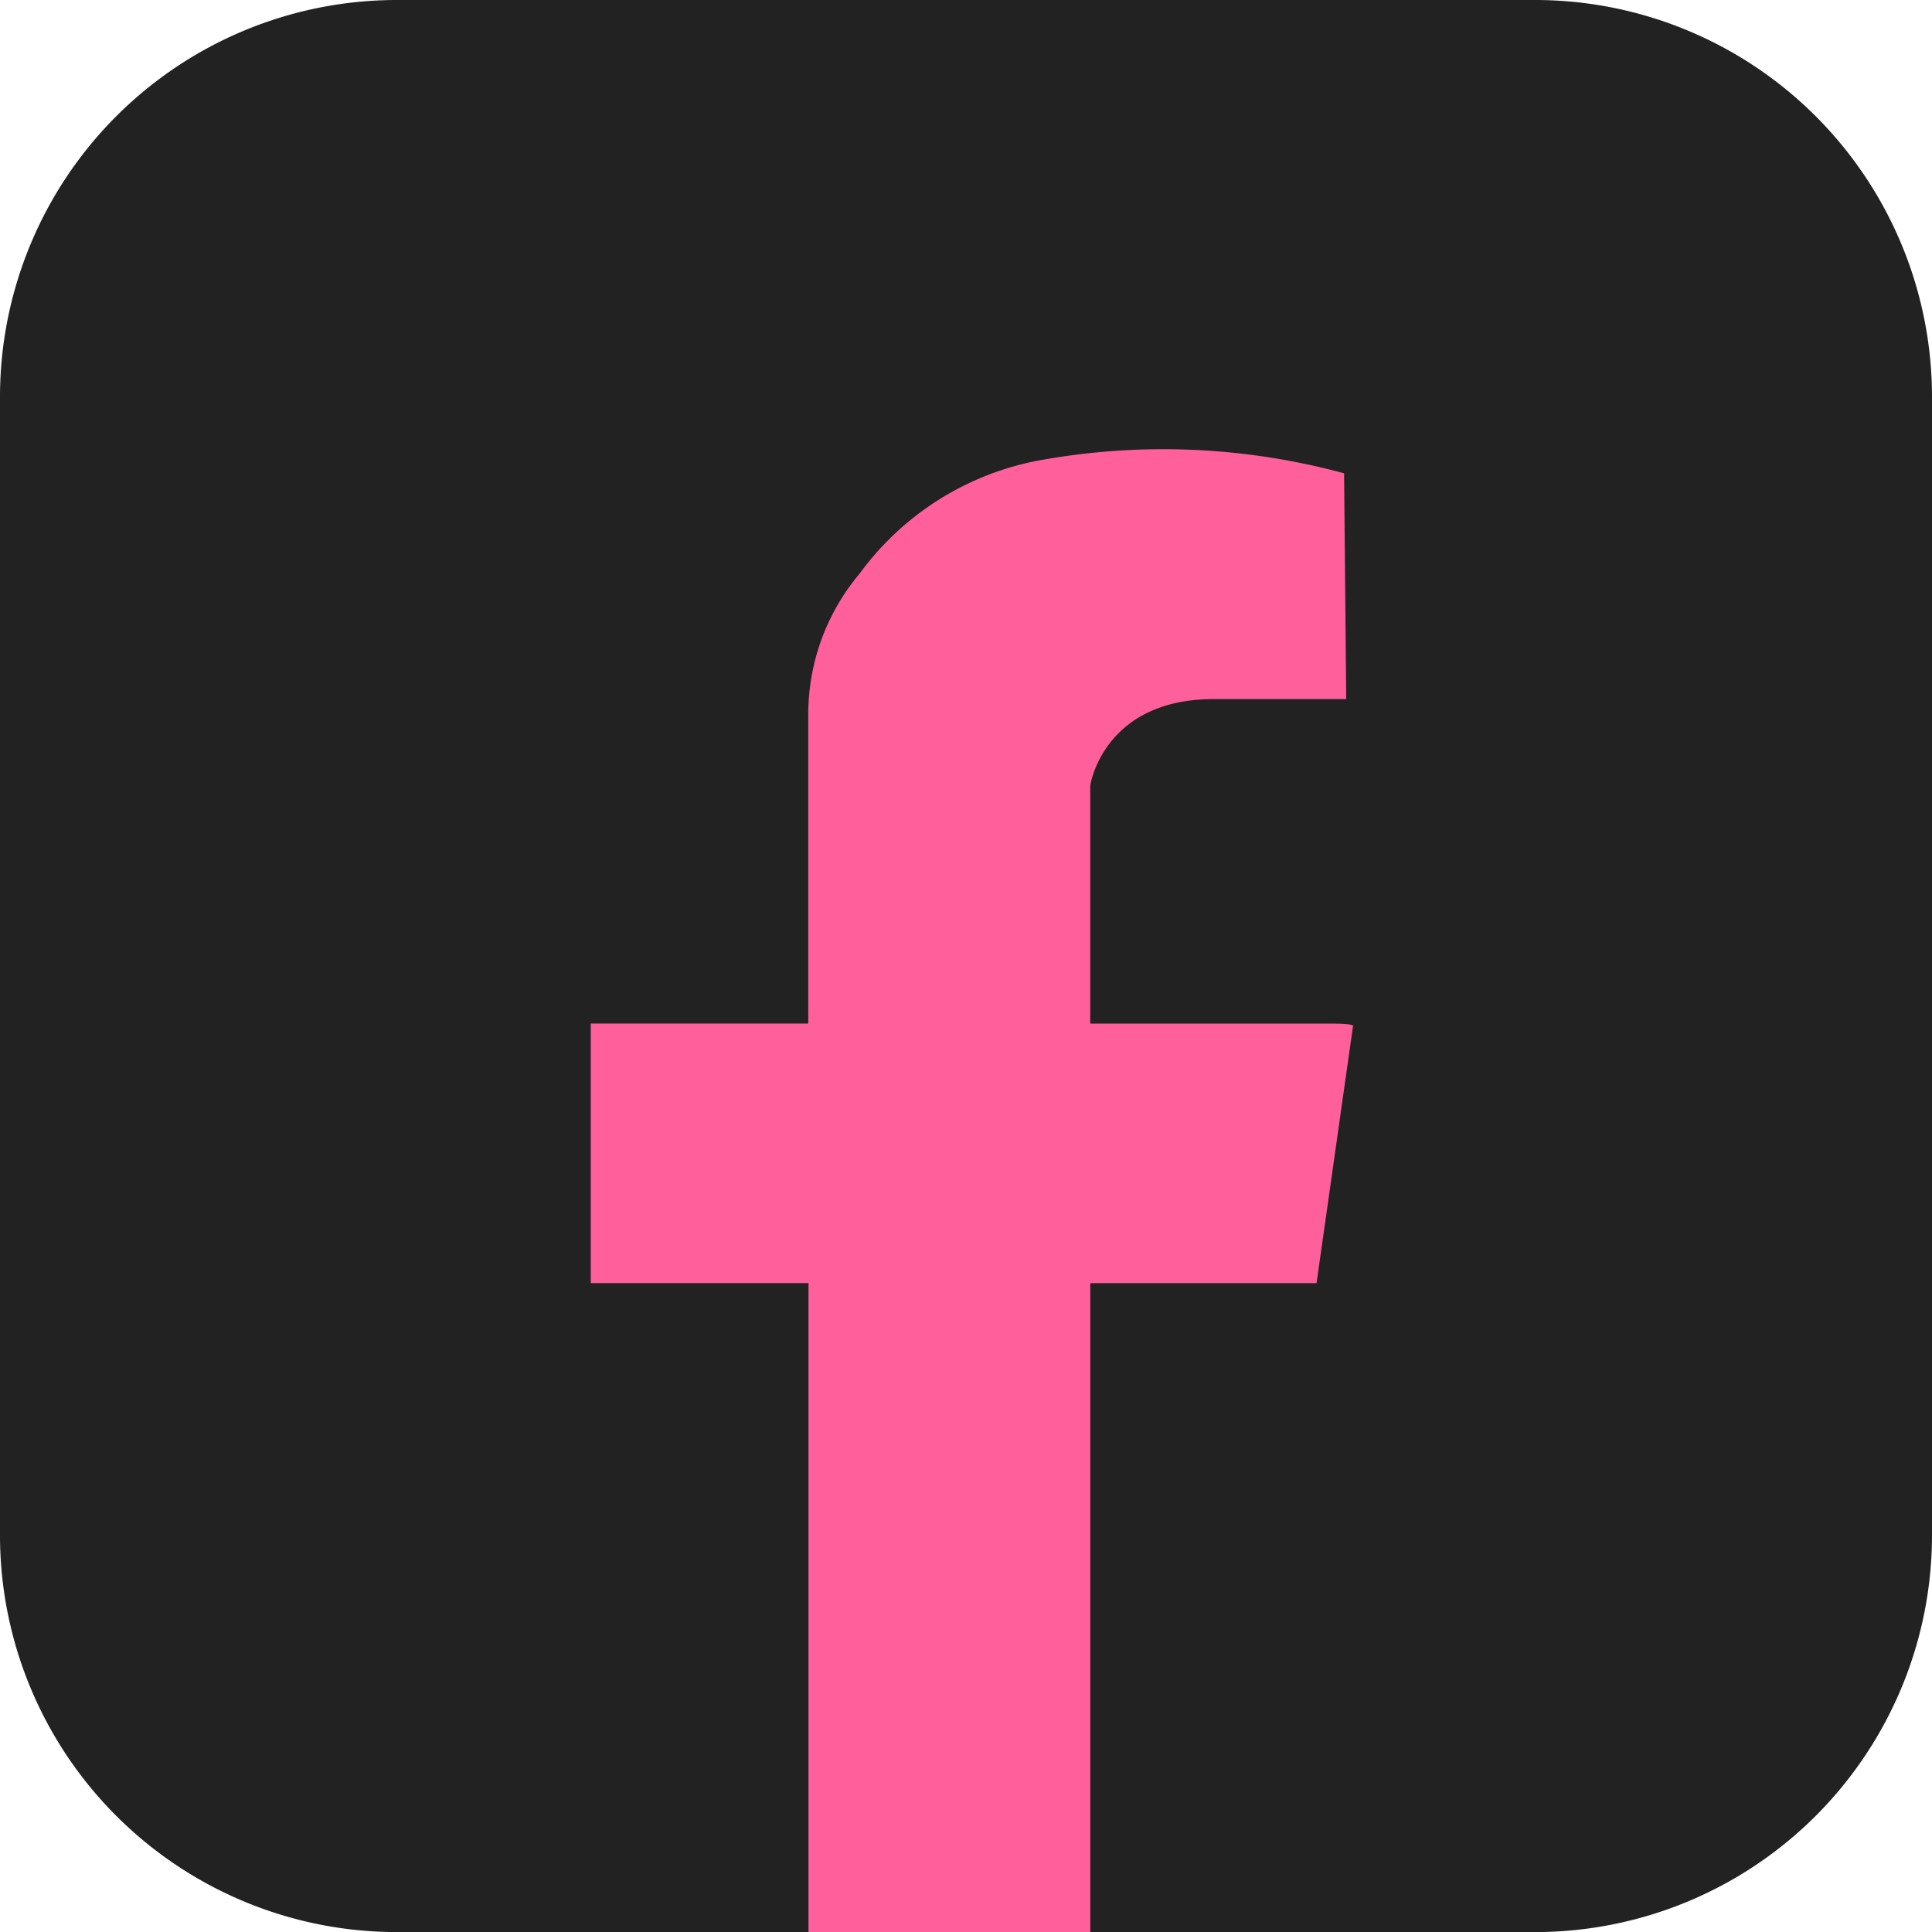 <svg xmlns="http://www.w3.org/2000/svg" width="50" height="50.002" viewBox="0 0 50 50.002"><defs><style>.a{fill:#222;}.b{fill:#ff609c;}</style></defs><g transform="translate(0)"><g transform="translate(0 0)"><path class="a" d="M67.8,79.886a10.272,10.272,0,0,1-10.27,10.27H28.07A10.271,10.271,0,0,1,17.8,79.886V50.427A10.272,10.272,0,0,1,28.07,40.154H57.53A10.273,10.273,0,0,1,67.8,50.427Z" transform="translate(-17.8 -40.154)"/></g><g transform="translate(15.289 11.654)"><path class="b" d="M354.635,323.174h7.292V306.38h5.856l.941-6.634s.134-.083-.538-.083h-6.26V293.5s.331-2.236,3.2-2.236h3.425l-.055-5.843a17.887,17.887,0,0,0-7.707-.366,7.448,7.448,0,0,0-4.834,2.966,5.65,5.65,0,0,0-1.326,3.661v7.979H349v6.717h5.635Z" transform="translate(-349 -284.826)"/></g></g></svg>